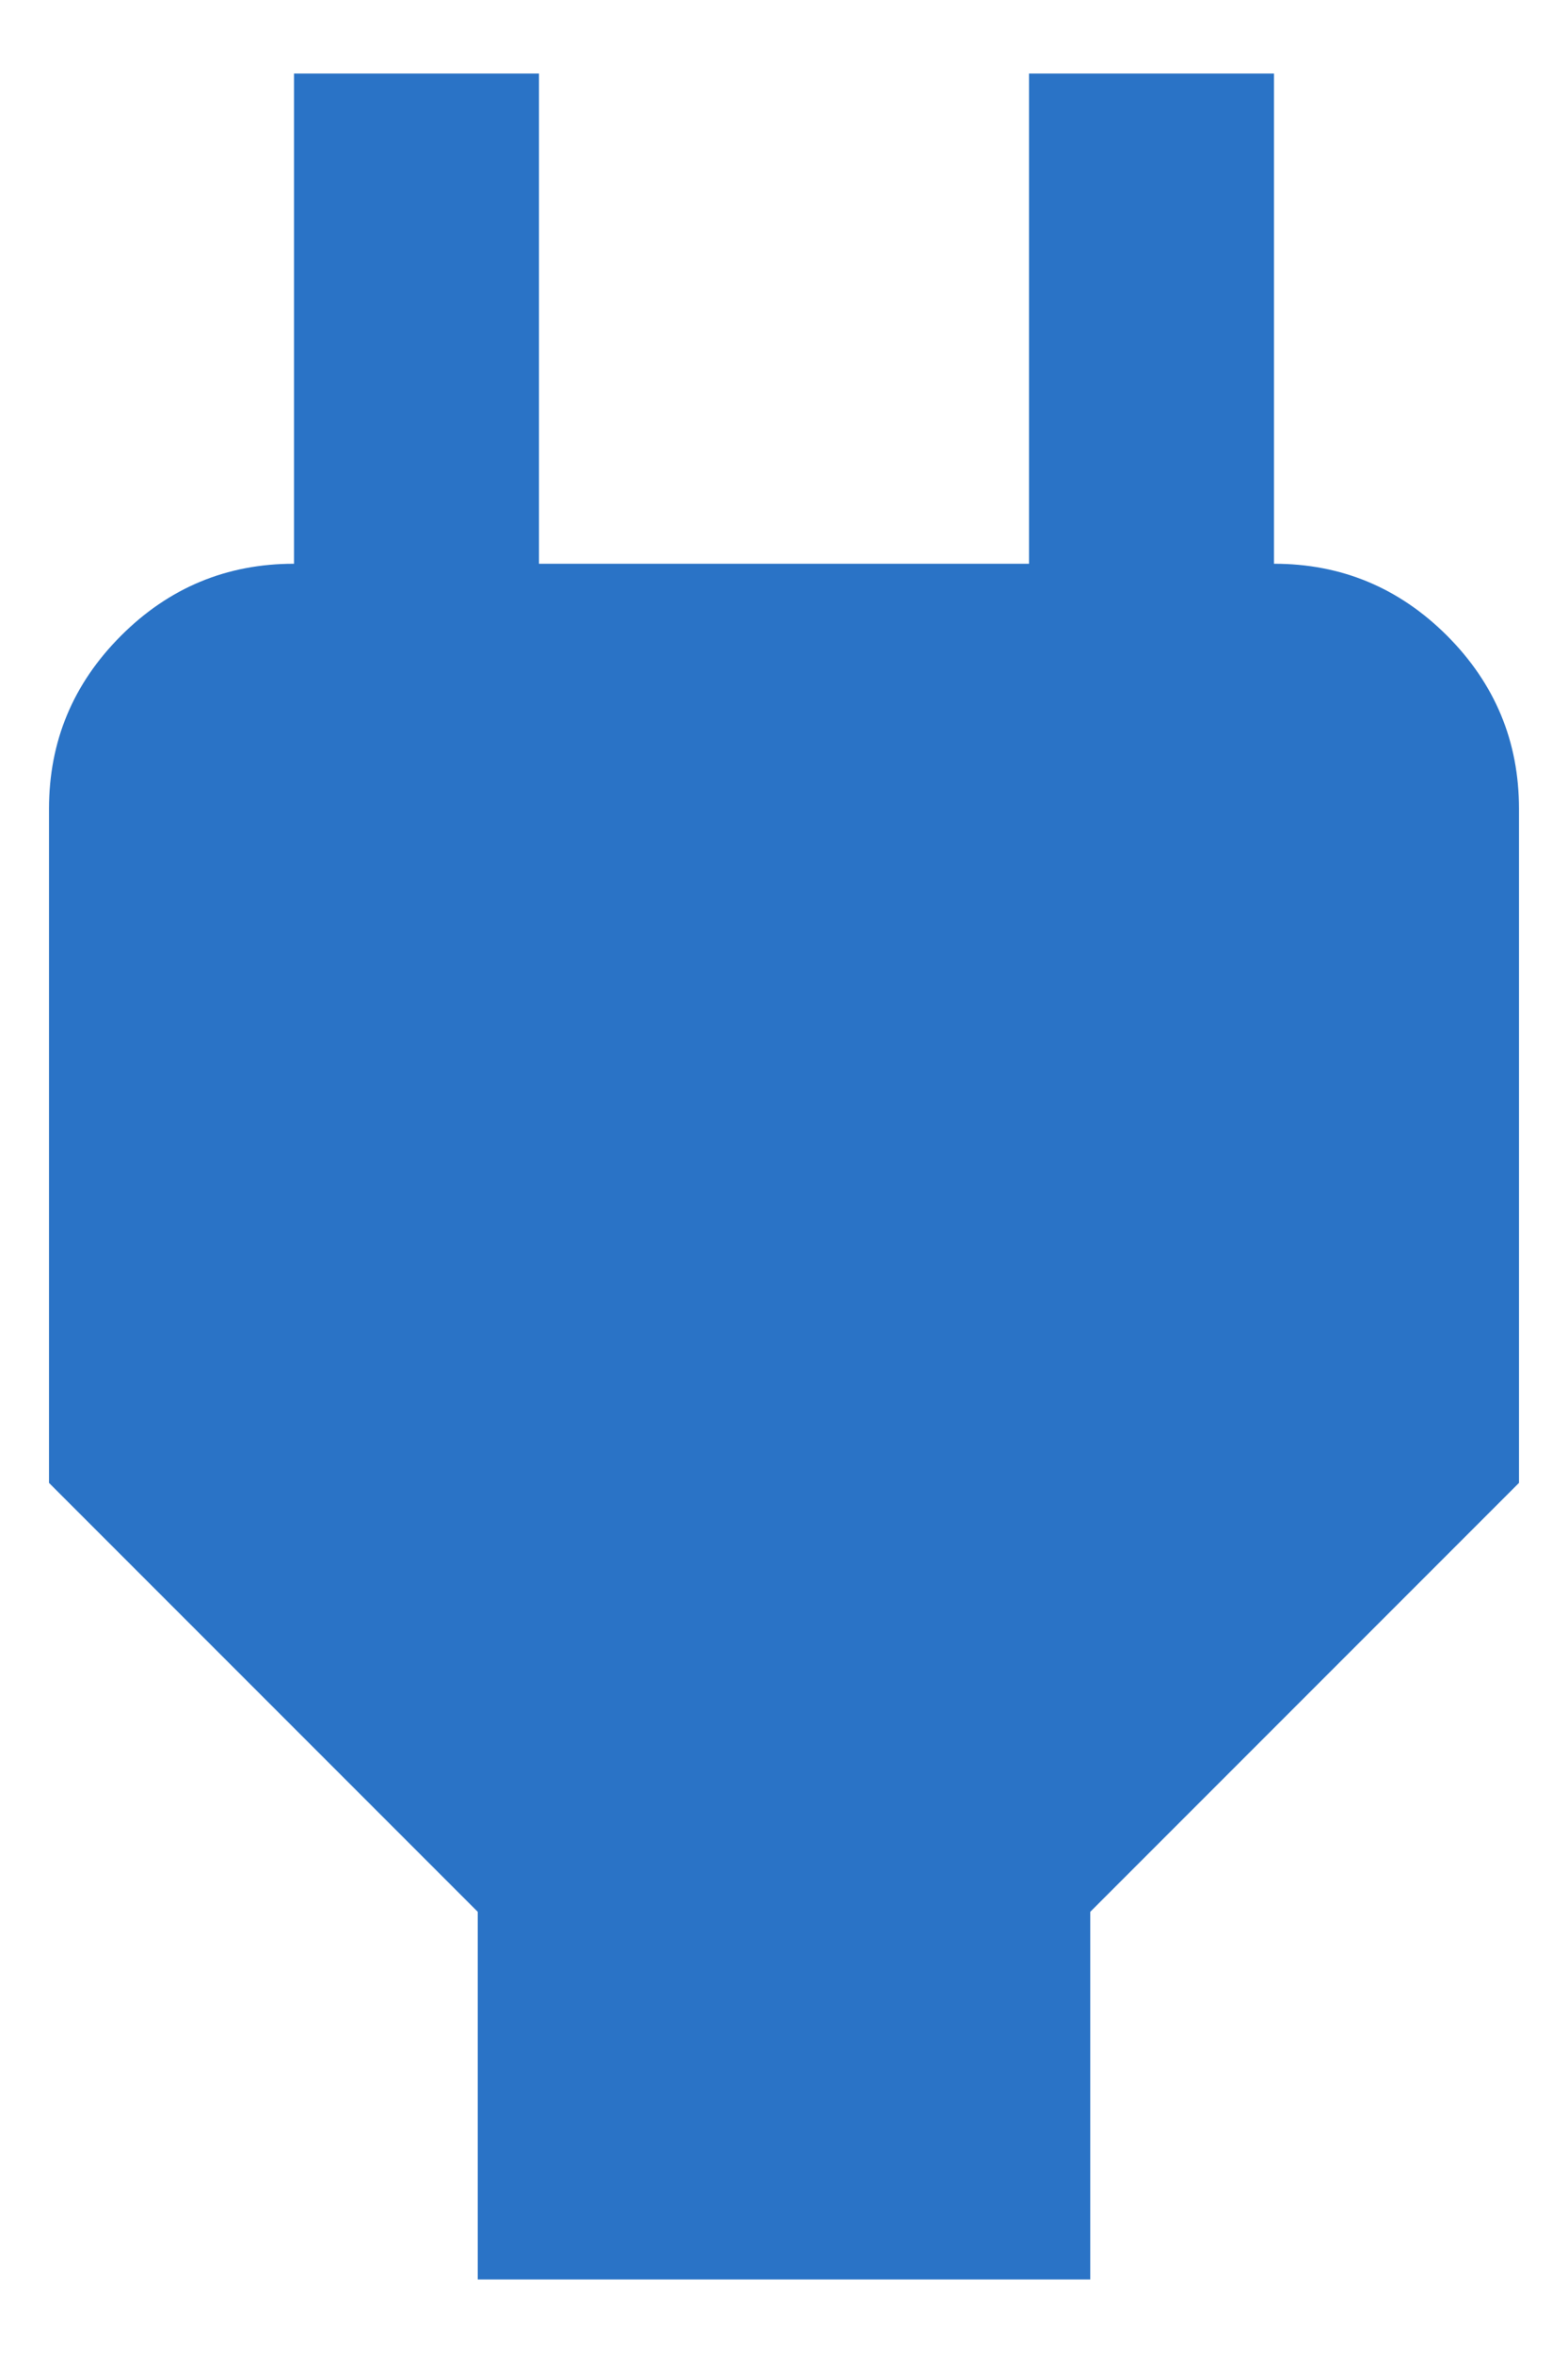 <svg width="16" height="24" viewBox="0 0 16 24" fill="none" xmlns="http://www.w3.org/2000/svg">
<path d="M4.875 23.25V19.5L0.5 15.125V8.25C0.5 7.562 0.745 6.974 1.235 6.484C1.724 5.995 2.312 5.75 3 5.75H4.25L3 7V0.75H5.5V5.75H10.5V0.75H13V7L11.75 5.75H13C13.688 5.75 14.276 5.995 14.766 6.484C15.255 6.974 15.5 7.562 15.5 8.25V15.125L11.125 19.5V23.25H4.875Z" fill="#2A73C6"/>
</svg>
